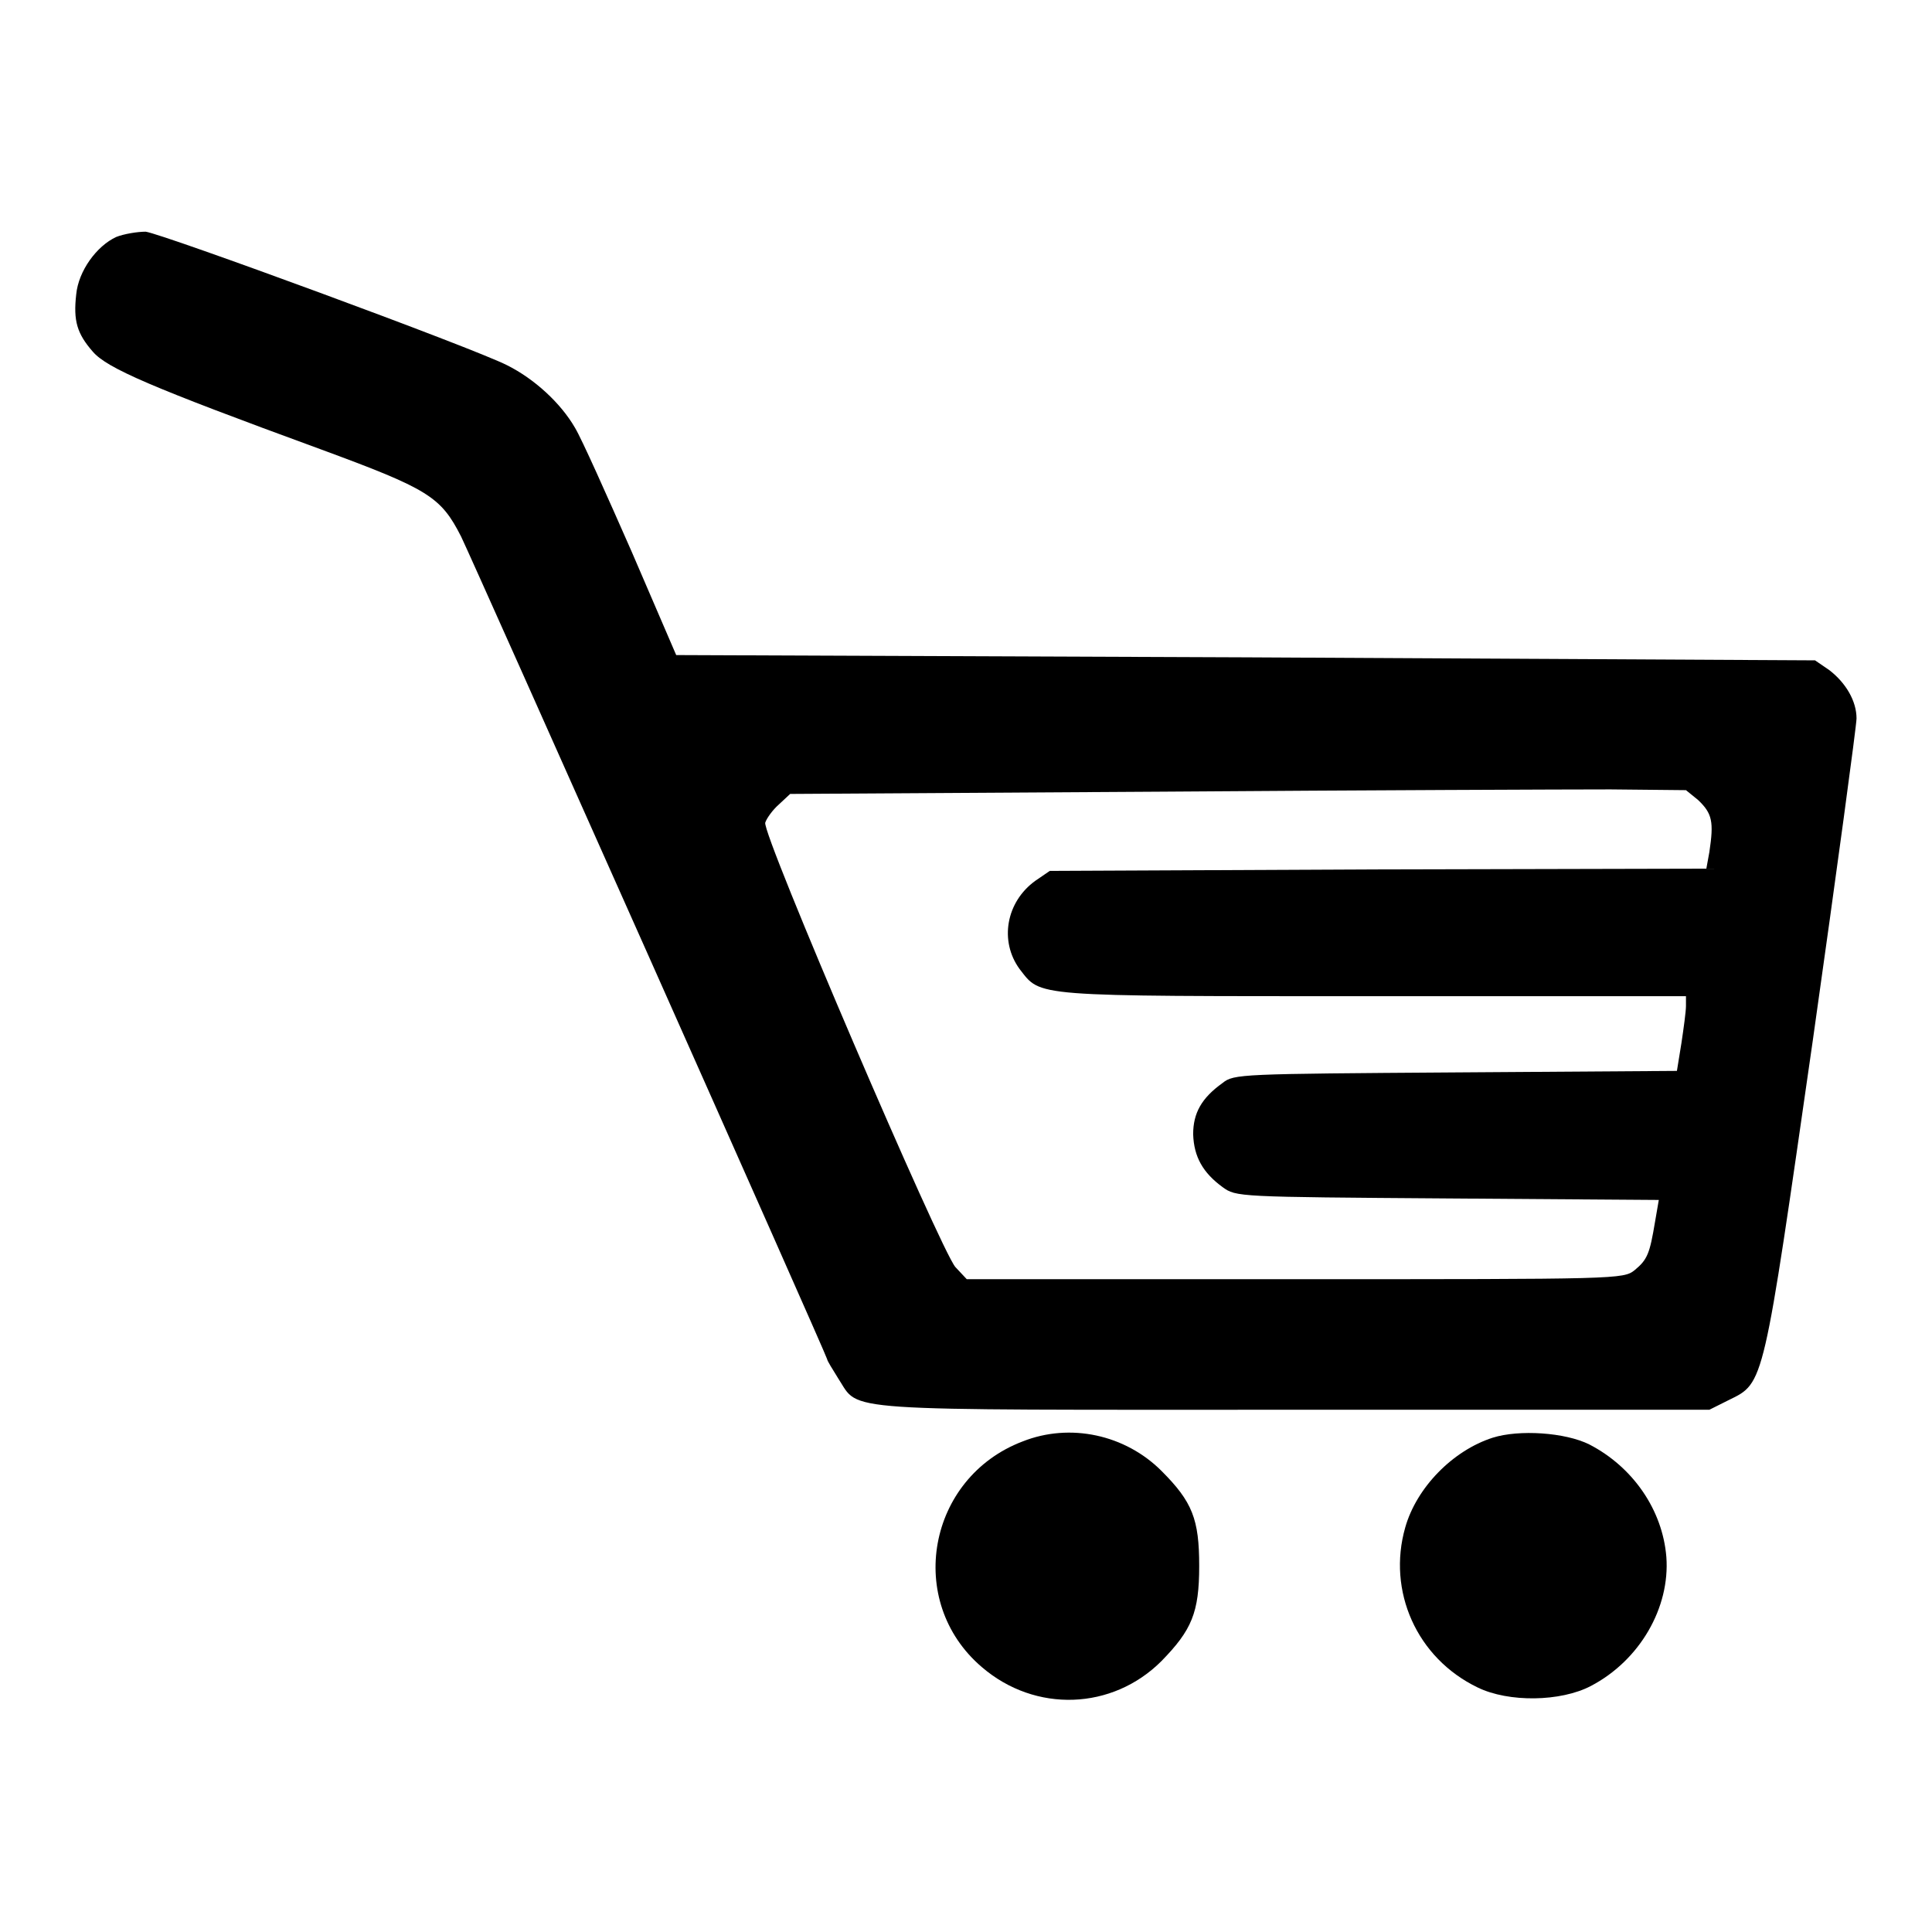 <?xml version="1.0" encoding="utf-8"?>
<!-- Svg Vector Icons : http://www.onlinewebfonts.com/icon -->
<!DOCTYPE svg PUBLIC "-//W3C//DTD SVG 1.1//EN" "http://www.w3.org/Graphics/SVG/1.1/DTD/svg11.dtd">
<svg version="1.1" xmlns="http://www.w3.org/2000/svg" xmlns:xlink="http://www.w3.org/1999/xlink" x="0px" y="0px" viewBox="0 0 256 256" enable-background="new 0 0 256 256" xml:space="preserve">
<g><g><g><path fill="#000000" d="M15.4,31.4c-2.6,1.2-5,4.5-5.3,7.6c-0.4,3.5,0.1,5.2,2.2,7.6c1.9,2.2,7.7,4.7,30.1,12.9c14.4,5.3,16,6.3,18.7,11.6c1.6,3.3,48.5,108.6,48.5,109c0,0.2,0.7,1.3,1.5,2.6c2.9,4.4-1,4.1,60.4,4.1h55l2.6-1.3c4.7-2.3,4.5-1.7,11.1-47.6c3.2-22.6,5.8-41.8,5.8-42.7c0-2.3-1.4-4.7-3.6-6.4l-1.9-1.3L165,87.1l-75.4-0.3l-5.9-13.7c-3.3-7.5-6.6-14.9-7.5-16.4c-1.9-3.3-5.4-6.5-9-8.3c-4.5-2.3-45.6-17.4-47.9-17.7C18.2,30.7,16.4,31,15.4,31.4z M225,106c1.9,1.8,2.1,2.9,1.5,6.9l-0.4,2.2l-43.5,0.1l-43.5,0.2l-1.9,1.3c-3.9,2.8-4.8,8-2.1,11.7c2.9,3.7,1.2,3.6,46.9,3.6h41.4v1.3c0,0.7-0.3,2.9-0.6,4.9l-0.6,3.7l-29.3,0.2c-28.6,0.2-29.4,0.2-30.9,1.4c-2.8,2-3.9,4-3.9,6.8c0.1,3,1.3,5.1,3.9,7c1.8,1.3,1.9,1.3,29.8,1.5l28,0.2l-0.5,2.9c-0.7,4.2-1,5-2.7,6.4c-1.5,1.2-2.2,1.2-45,1.2h-43.5l-1.5-1.6c-1.9-2.1-25.7-57.5-25.2-58.9c0.2-0.6,1-1.7,1.8-2.4l1.5-1.4l49.3-0.3c27.2-0.2,53.9-0.3,59.4-0.3l10,0.1L225,106z"/><path fill="#000000" d="M135.5,191c-12.6,4.8-15.6,21.2-5.4,29.9c7.1,6.1,17.3,5.7,23.8-0.8c4-4.1,5-6.4,5-12.6s-0.9-8.5-5-12.6C149.1,190.1,141.8,188.5,135.5,191z"/><path fill="#000000" d="M197.8,190.5c-5.3,1.7-10.1,6.6-11.6,11.9c-2.4,8.4,1.5,17.3,9.6,21.2c4.1,2,11,1.9,15-0.2c6.5-3.4,10.5-10.4,10-17.1c-0.5-6.2-4.4-11.9-10.2-14.9C207.4,189.8,201.3,189.4,197.8,190.5z"/></g></g></g>
</svg>